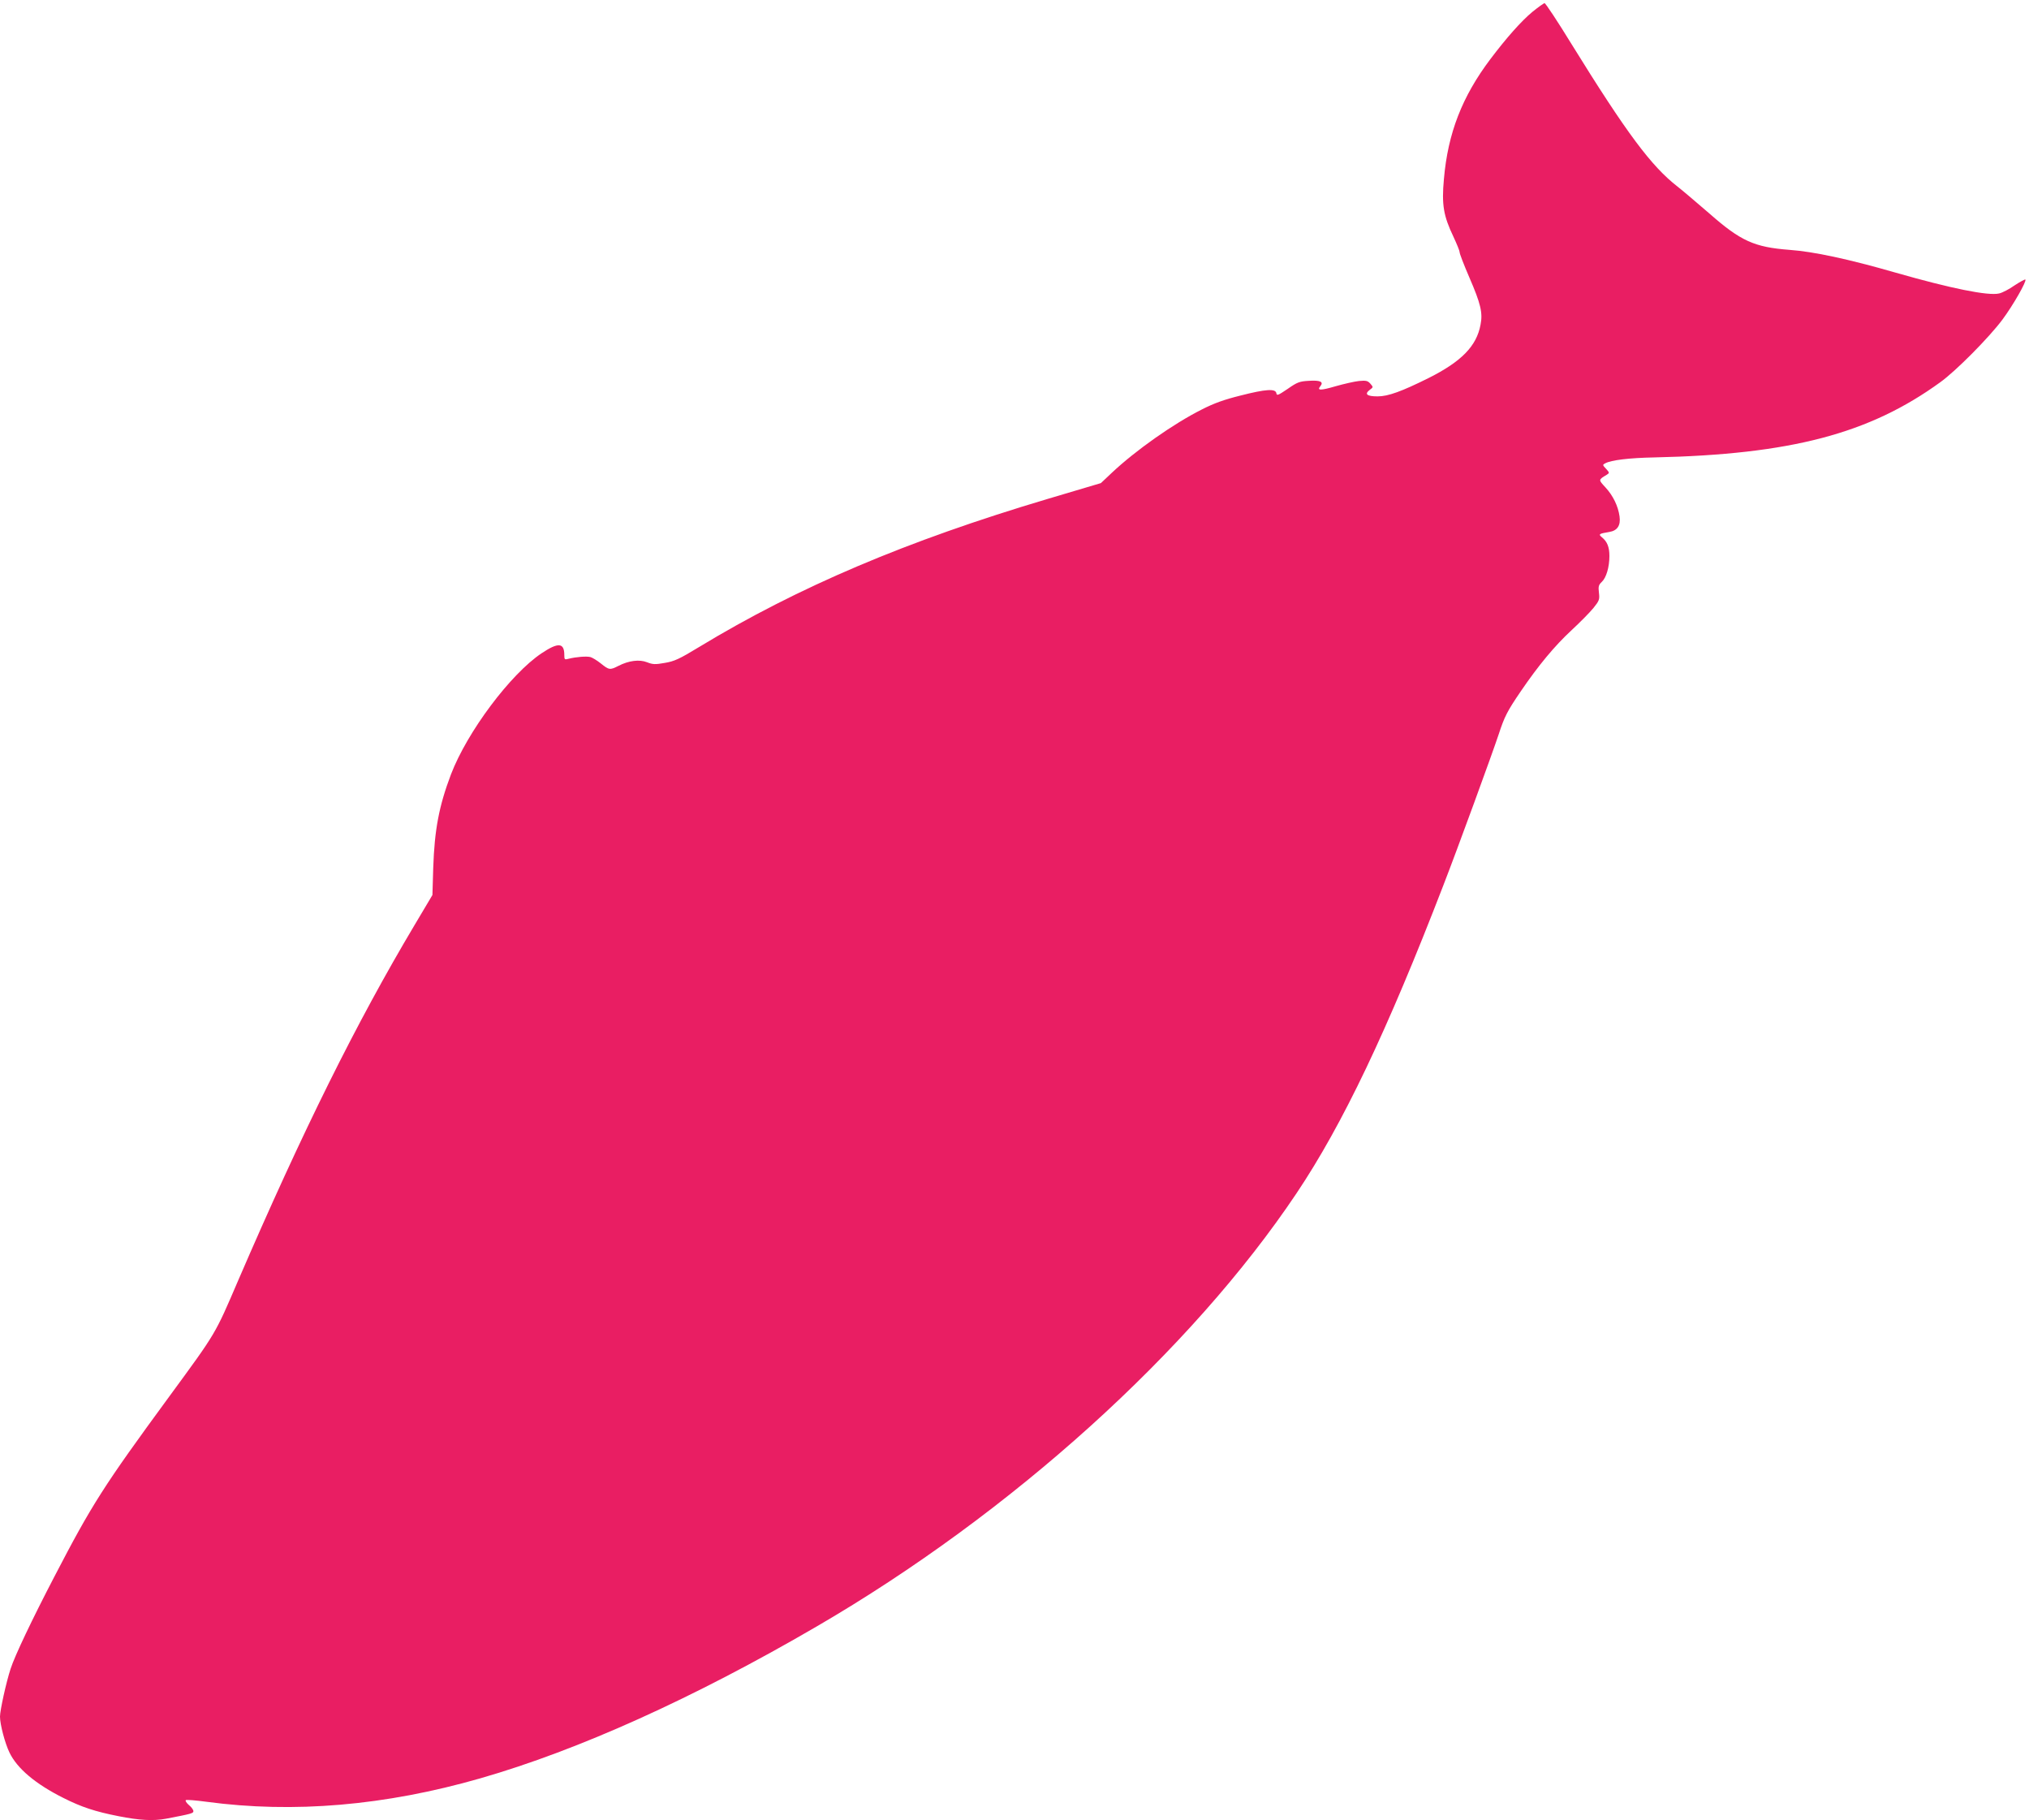 <?xml version="1.0" standalone="no"?>
<!DOCTYPE svg PUBLIC "-//W3C//DTD SVG 20010904//EN"
 "http://www.w3.org/TR/2001/REC-SVG-20010904/DTD/svg10.dtd">
<svg version="1.0" xmlns="http://www.w3.org/2000/svg"
 width="1280pt" height="1148pt" viewBox="0 0 1280 1148"
 preserveAspectRatio="xMidYMid meet">
<g transform="translate(0,1148) scale(0.1,-0.1)"
fill="#e91e63" stroke="none">
<path d="M9667 11405 c-70 -58 -163 -163 -265 -298 -178 -236 -268 -467 -293
-756 -15 -162 -3 -232 60 -364 21 -45 39 -89 39 -97 -1 -8 27 -80 61 -159 72
-166 86 -224 71 -299 -25 -135 -120 -232 -327 -336 -171 -85 -256 -116 -322
-116 -68 0 -85 14 -50 41 23 17 23 17 4 39 -17 19 -27 21 -72 17 -28 -3 -94
-18 -147 -33 -96 -28 -120 -28 -96 1 22 27 -2 38 -74 33 -58 -3 -73 -9 -133
-51 -61 -41 -68 -44 -71 -27 -5 30 -67 26 -227 -15 -101 -25 -166 -48 -244
-88 -179 -90 -417 -258 -566 -398 l-70 -66 -340 -101 c-883 -263 -1570 -554
-2195 -933 -125 -76 -156 -90 -216 -100 -61 -11 -76 -10 -112 4 -48 19 -115
11 -181 -23 -53 -27 -59 -26 -110 15 -25 20 -55 38 -67 41 -25 6 -89 1 -137
-11 -25 -7 -27 -5 -27 23 0 79 -38 82 -143 12 -196 -131 -469 -495 -572 -764
-75 -198 -104 -348 -112 -591 l-5 -170 -113 -190 c-367 -616 -705 -1297 -1112
-2240 -148 -345 -137 -326 -433 -730 -418 -570 -490 -683 -728 -1141 -140
-269 -249 -498 -275 -579 -28 -85 -67 -263 -67 -302 0 -50 32 -170 60 -227 48
-100 164 -198 340 -286 113 -57 200 -86 348 -115 130 -26 220 -31 299 -16 162
31 173 34 173 48 0 8 -12 25 -28 38 -15 13 -24 27 -20 31 4 4 63 -1 130 -10
550 -74 1127 -25 1729 148 619 178 1344 505 2120 957 1228 714 2363 1739 3029
2734 290 433 570 1020 925 1940 92 237 310 834 350 955 36 110 53 144 139 270
111 163 214 287 320 385 54 50 116 113 138 140 37 46 40 54 35 96 -5 40 -2 50
18 69 28 26 48 93 48 163 0 57 -14 91 -47 118 -24 20 -19 23 47 34 50 8 72 41
64 98 -9 65 -41 131 -89 183 -45 49 -46 47 9 80 17 11 17 13 -5 37 -23 24 -23
26 -5 35 37 20 151 34 310 37 859 19 1355 149 1803 474 99 71 309 283 393 396
66 89 154 242 144 252 -3 2 -33 -14 -68 -37 -34 -24 -78 -47 -98 -51 -69 -16
-305 32 -651 131 -302 87 -519 133 -670 144 -223 17 -308 55 -507 230 -79 68
-169 145 -200 169 -165 128 -320 335 -669 899 -87 142 -164 258 -170 258 -5 0
-40 -25 -77 -55z"/>
</g>
</svg>
